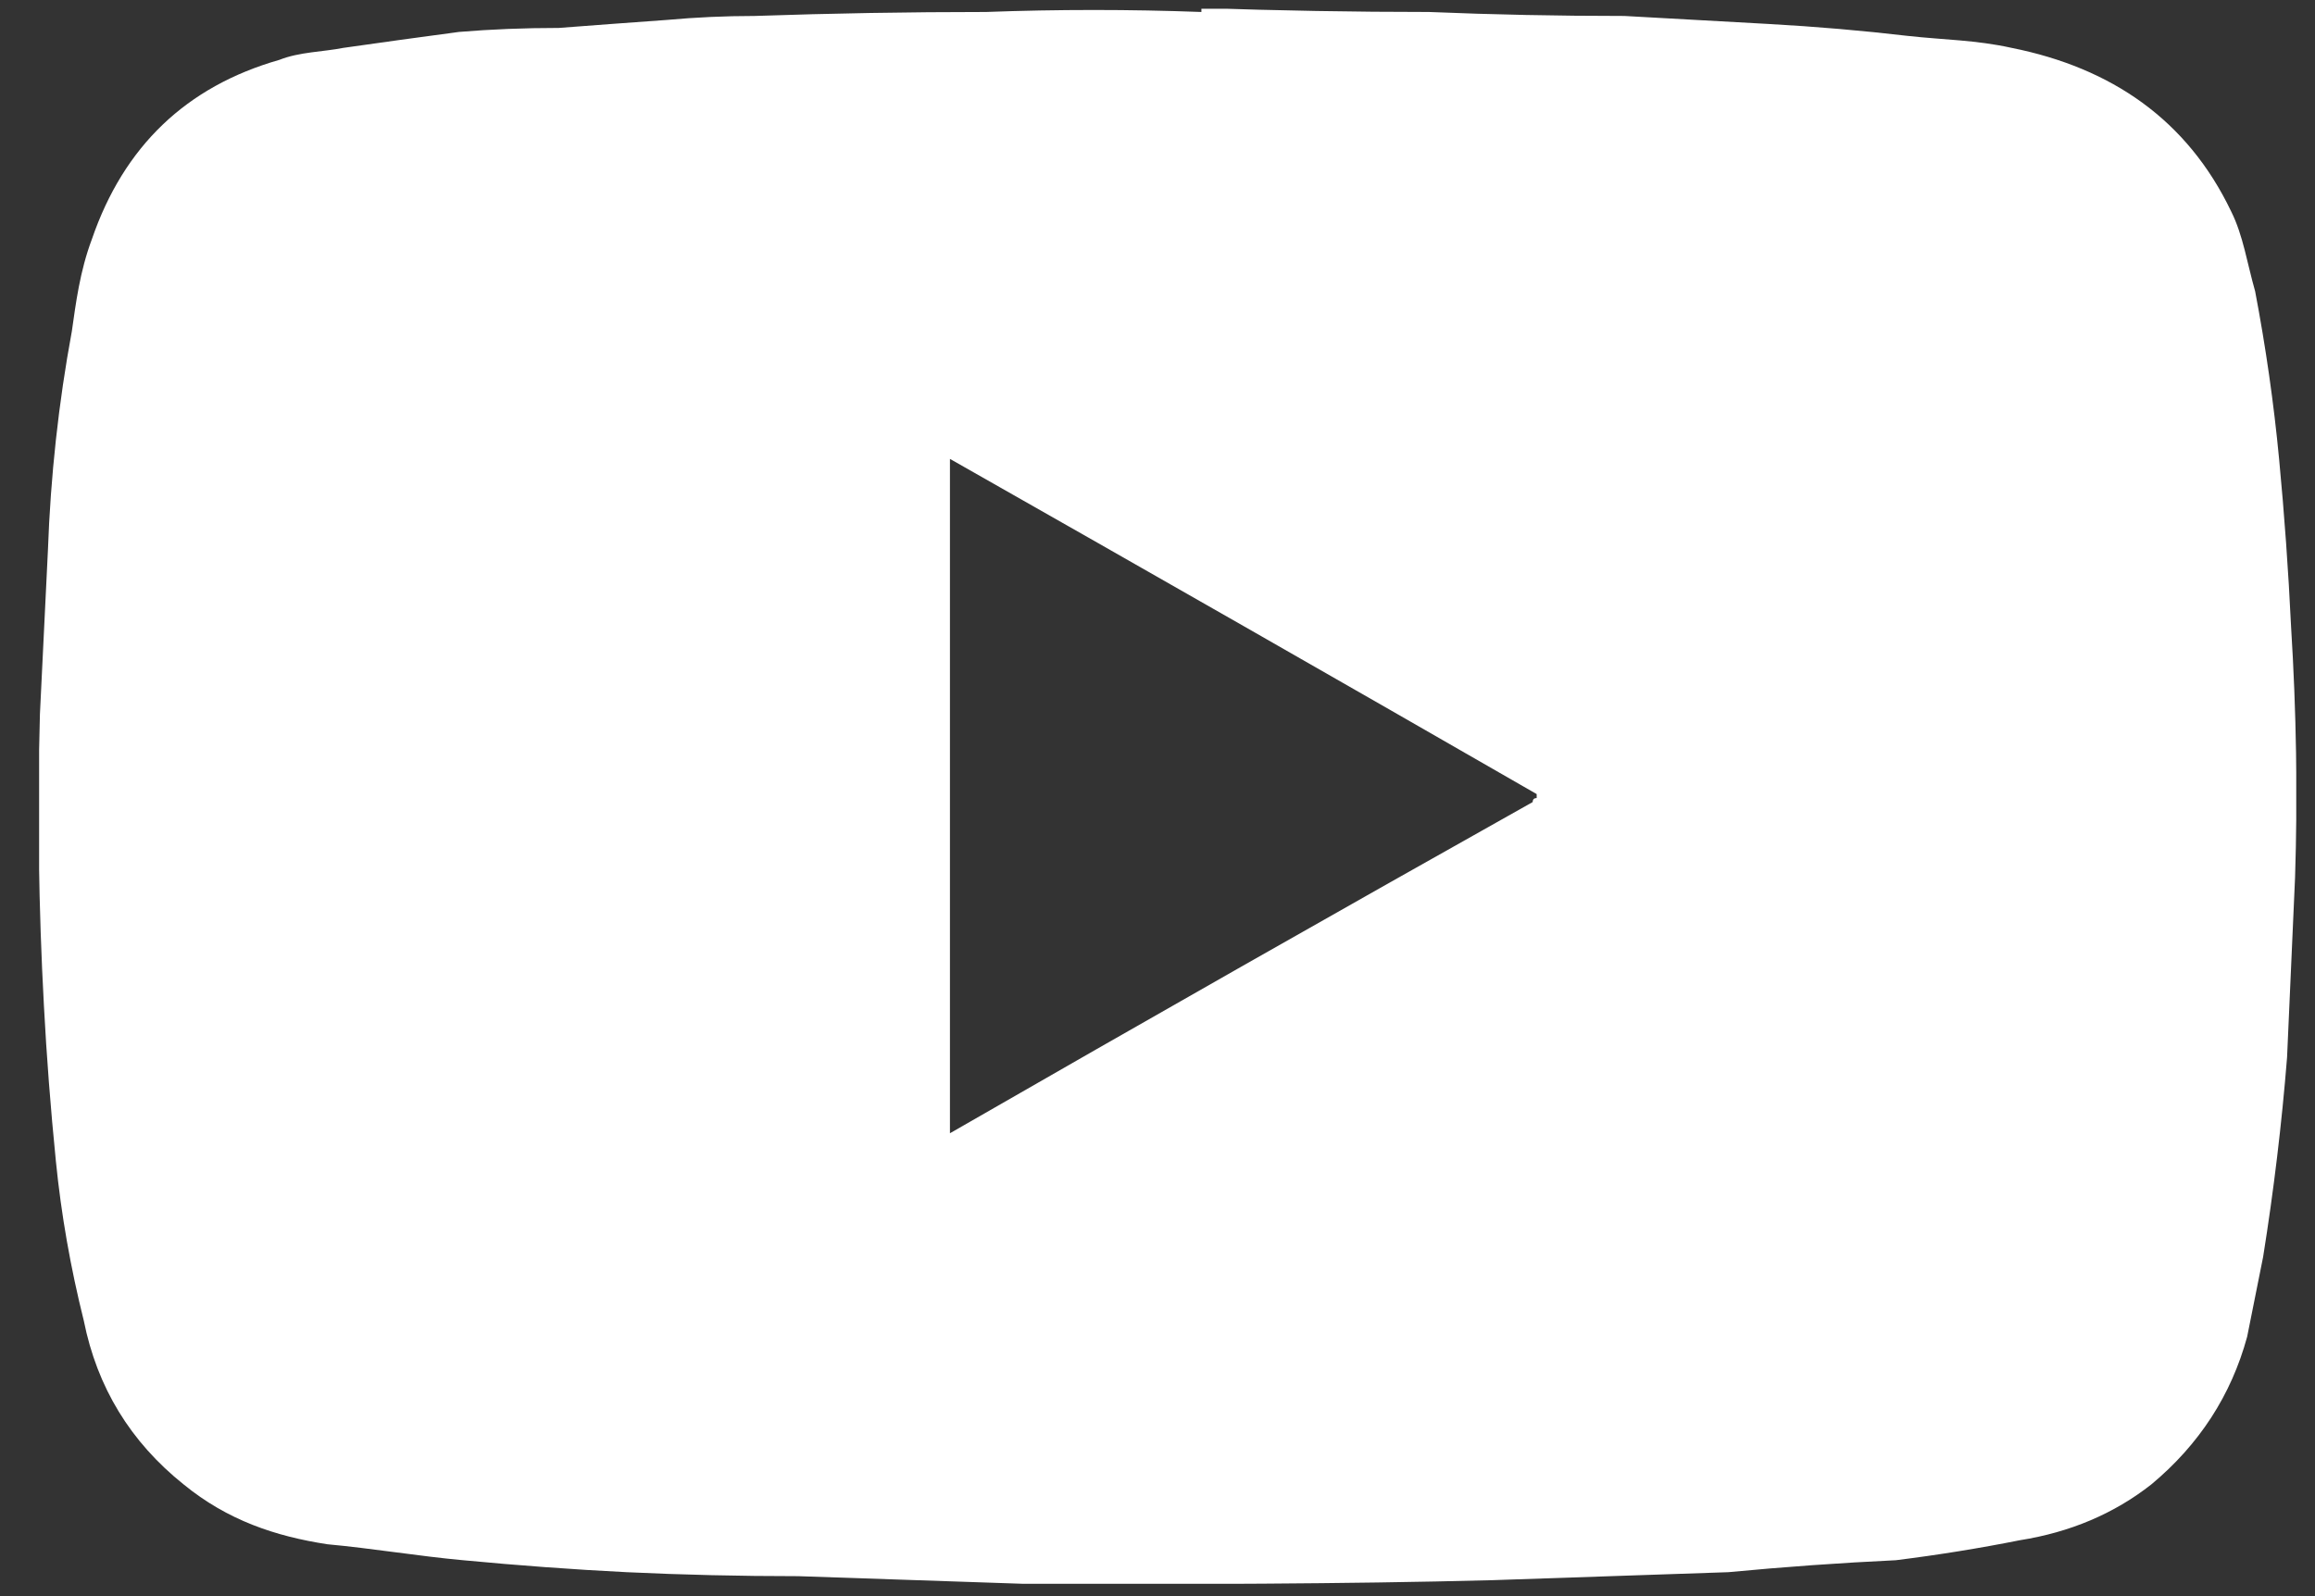 <svg version="1.2" xmlns="http://www.w3.org/2000/svg" viewBox="0 0 58 40" width="58" height="40">
	<rect x="0" y="0" width="58" height="40" fill="#333333" stroke="none"/>
	<title>Home Page — Testimonial – 13</title>
	<defs>
		<clipPath clipPathUnits="userSpaceOnUse" id="cp1">
			<path d="m-3296-5572h3840v5905h-3840z"/>
		</clipPath>
		<clipPath clipPathUnits="userSpaceOnUse" id="cp2">
			<path d="m0.98 0.22h56.55v39.47h-56.55z"/>
		</clipPath>
	</defs>
	<style>
		.s0 { fill: #ffffff } 
	</style>
	<g id="Home Page — Testimonial – 13" clip-path="url(#cp1)">
		<g id="Group 2119">
			<g id="Group 1027">
				<g id="Group 294">
					<g id="-e-youtube-white">
						<g id="Group 1717" clip-path="url(#cp2)">
							<path id="Path 1052" fill-rule="evenodd" class="s0" d="m57.5 22q-0.1 2.2-0.2 4.5-0.2 2.5-0.6 5-0.2 1-0.4 2-0.6 2.2-2.4 3.7-1.4 1.1-3.3 1.4-1.5 0.3-3.1 0.5-2.1 0.1-4.2 0.3-3 0.1-5.9 0.2c-3.8 0.1-7.7 0.1-11.5 0.1q-3-0.1-5.9-0.2-2.2 0-4.3-0.1-2-0.1-4.1-0.3c-1.1-0.1-2.3-0.3-3.4-0.4-1.3-0.2-2.5-0.6-3.6-1.5q-2-1.6-2.5-4.1-0.5-2-0.7-4-0.2-2-0.3-3.9-0.2-3.7-0.1-7.3 0.1-2.1 0.2-4.1 0.1-2.8 0.6-5.5c0.1-0.7 0.2-1.5 0.5-2.3q1.2-3.5 4.7-4.5c0.5-0.2 1.1-0.2 1.6-0.3q1.4-0.2 2.9-0.4 1.2-0.1 2.5-0.1 1.3-0.1 2.7-0.2 1.1-0.1 2.2-0.1 2.9-0.1 5.8-0.1 2.7-0.1 5.4 0v-0.1q2.9 0.1 5.7 0.1 2.4 0.1 4.9 0.1 1.8 0.1 3.6 0.2 1.8 0.1 3.5 0.3c0.9 0.1 1.7 0.1 2.6 0.3 2.5 0.5 4.4 1.8 5.5 4.1 0.3 0.6 0.4 1.3 0.6 2q0.4 2.1 0.6 4.2 0.2 2.1 0.3 4.2 0.2 3.2 0.1 6.3zm-19-2.1q-7.3-4.2-14.7-8.4 0 0.1 0 0.1 0 8.3 0 16.6 0 0.1 0 0.2 0 0 0 0 7.3-4.2 14.6-8.3 0-0.1 0.1-0.1 0-0.1 0-0.1z"/>
						</g>
					</g>
				</g>
			</g>
		</g>
	</g>
</svg>